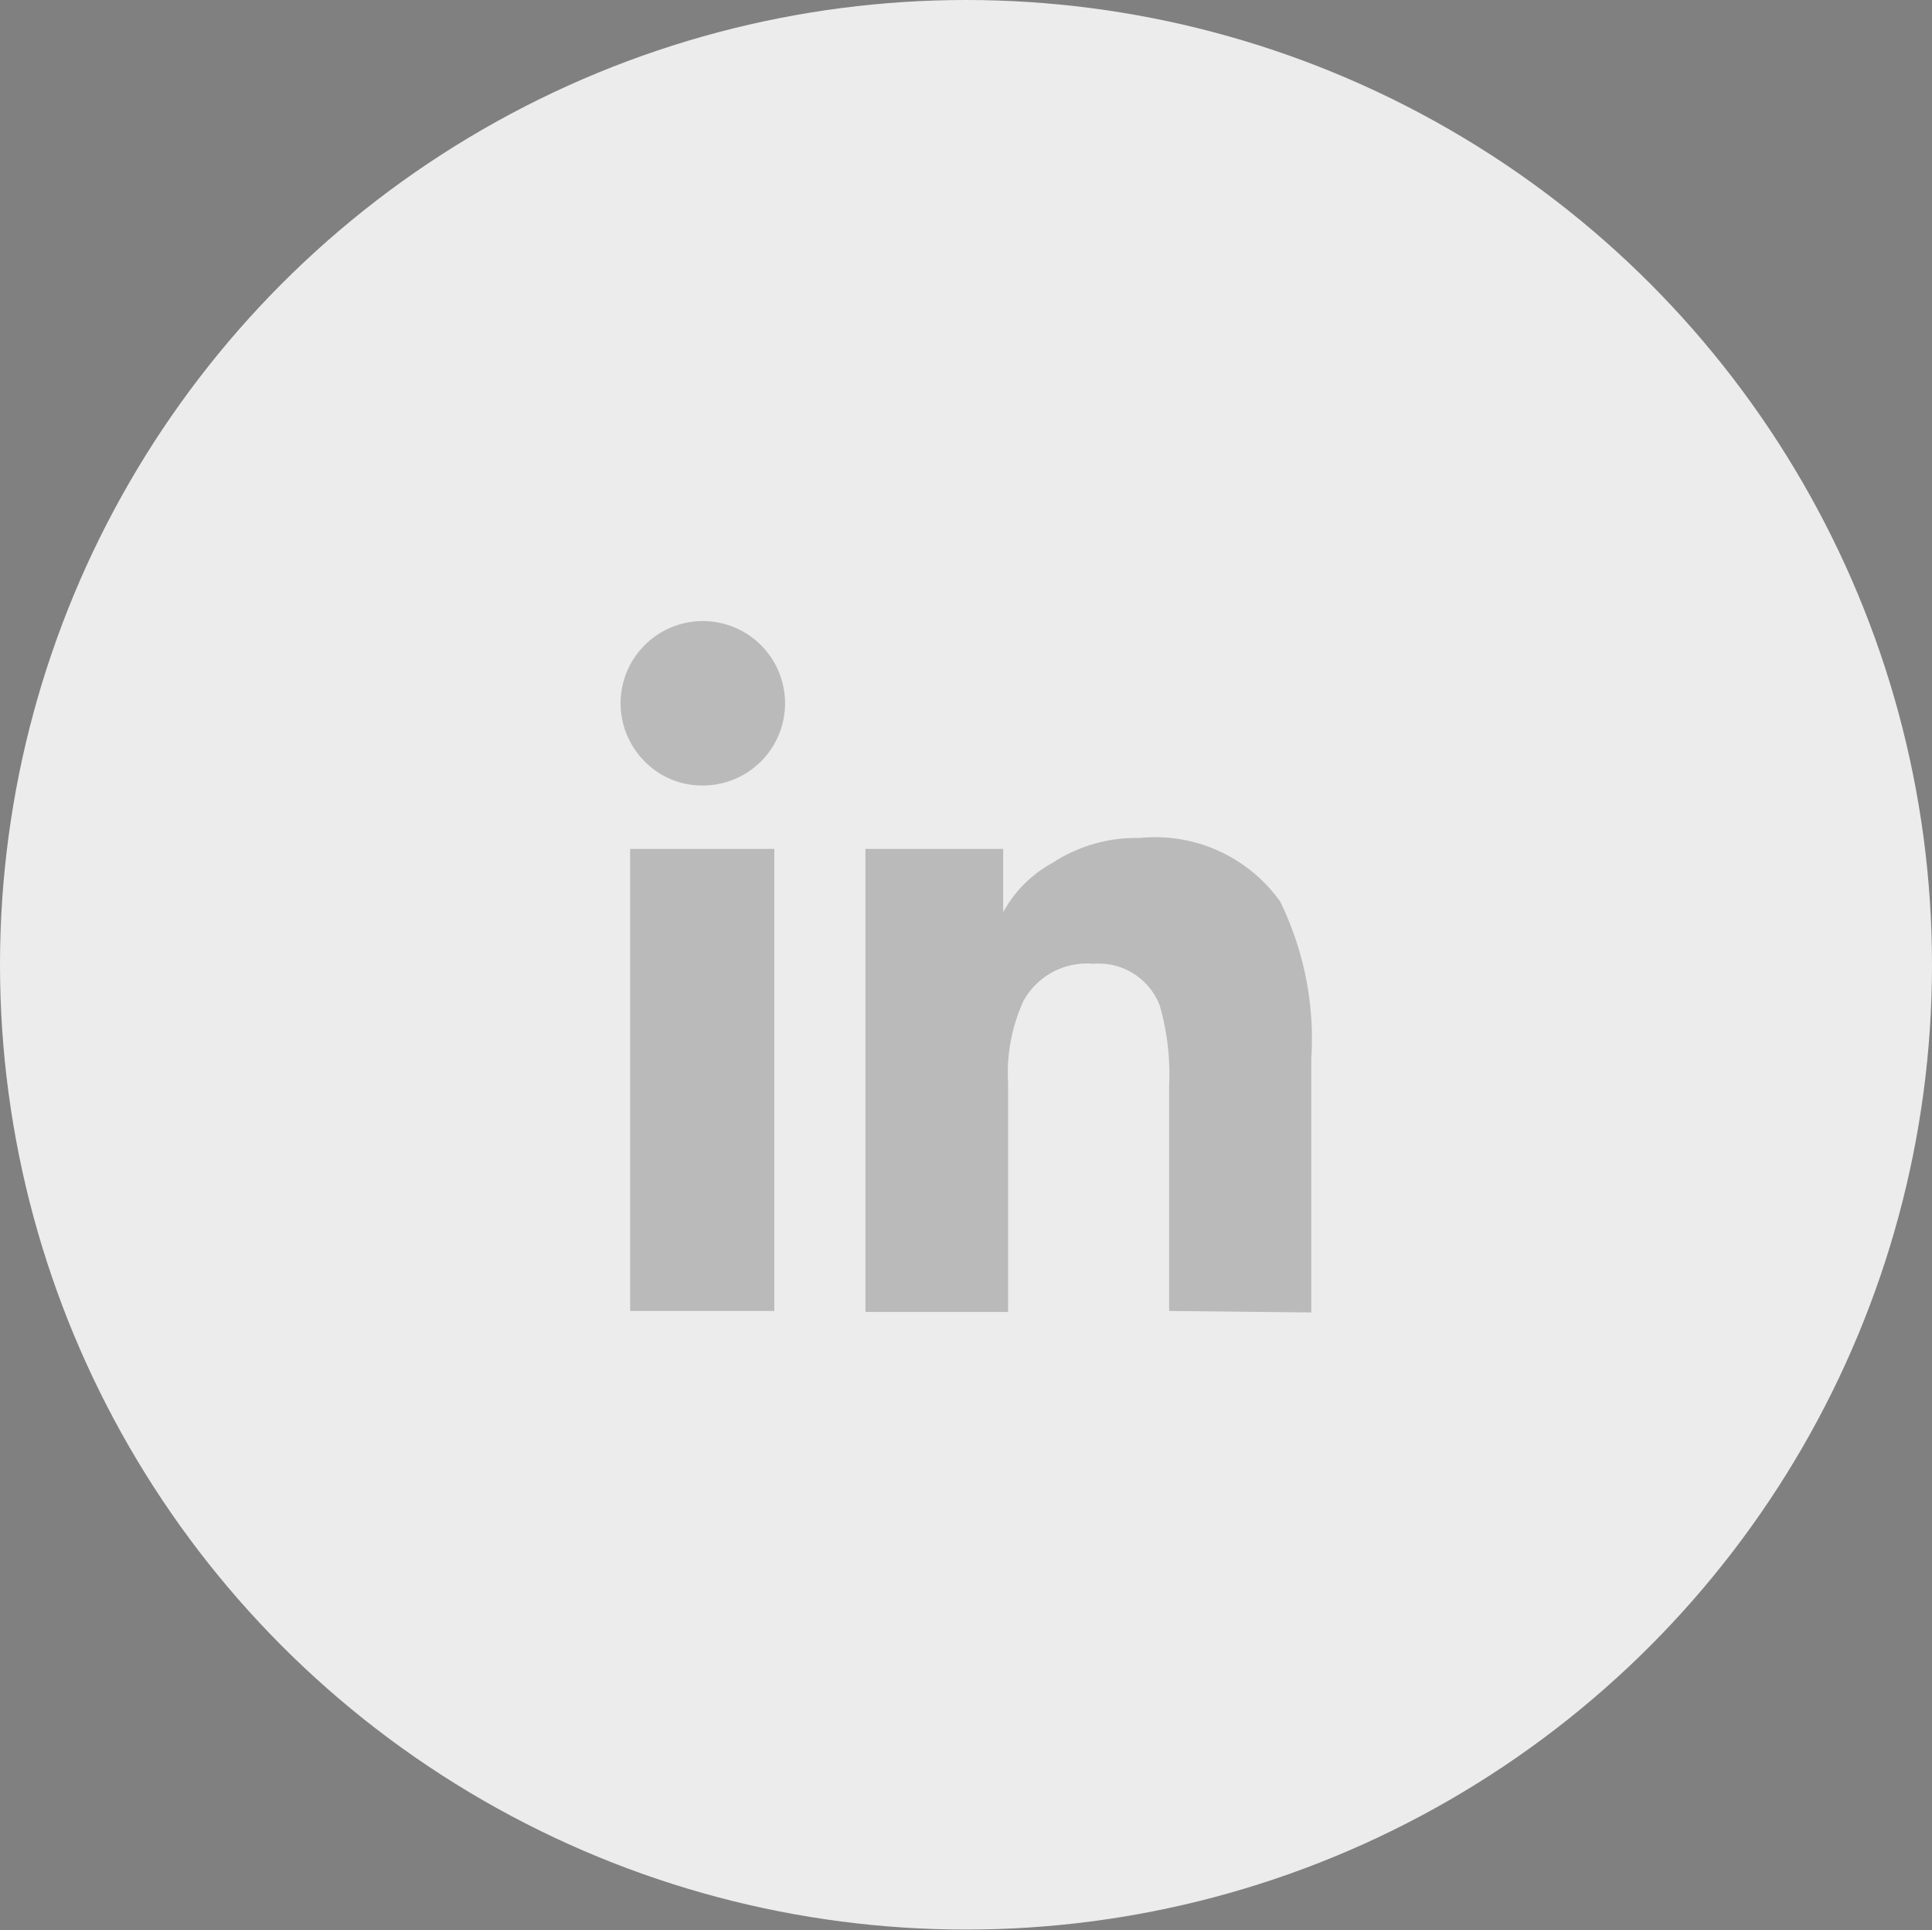 <svg xmlns="http://www.w3.org/2000/svg" viewBox="0 0 39 38.97"><rect x="0" y="0" width="39" height="38.97" fill="#808080" stroke="none"/><defs><style>.cls-1{fill:#ececec;}.cls-2{opacity:0.3;}.cls-3{fill:#444;}</style></defs><title>Asset 25</title><g id="Layer_2" data-name="Layer 2"><g id="Layer_1_Image" data-name="Layer 1 Image"><g id="Ellipse_8" data-name="Ellipse 8"><ellipse class="cls-1" cx="19.5" cy="19.48" rx="19.5" ry="19.48"/></g><g class="cls-2"><path class="cls-3" d="M13,15.36a1.66,1.66,0,1,1,1.19.5A1.62,1.62,0,0,1,13,15.36Zm-.28,11.11V17.14h2.91v9.33Zm10.88,0V21.92a5,5,0,0,0-.19-1.62,1.32,1.32,0,0,0-1.34-.84,1.46,1.46,0,0,0-1.41.75,3.49,3.49,0,0,0-.31,1.66v4.62H17.47V17.14h2.78v1.28h0a2.5,2.5,0,0,1,1-1,3.08,3.08,0,0,1,1.75-.5,3.1,3.1,0,0,1,2.84,1.28,6.31,6.31,0,0,1,.63,3.18v5.12Z"/></g></g></g></svg>